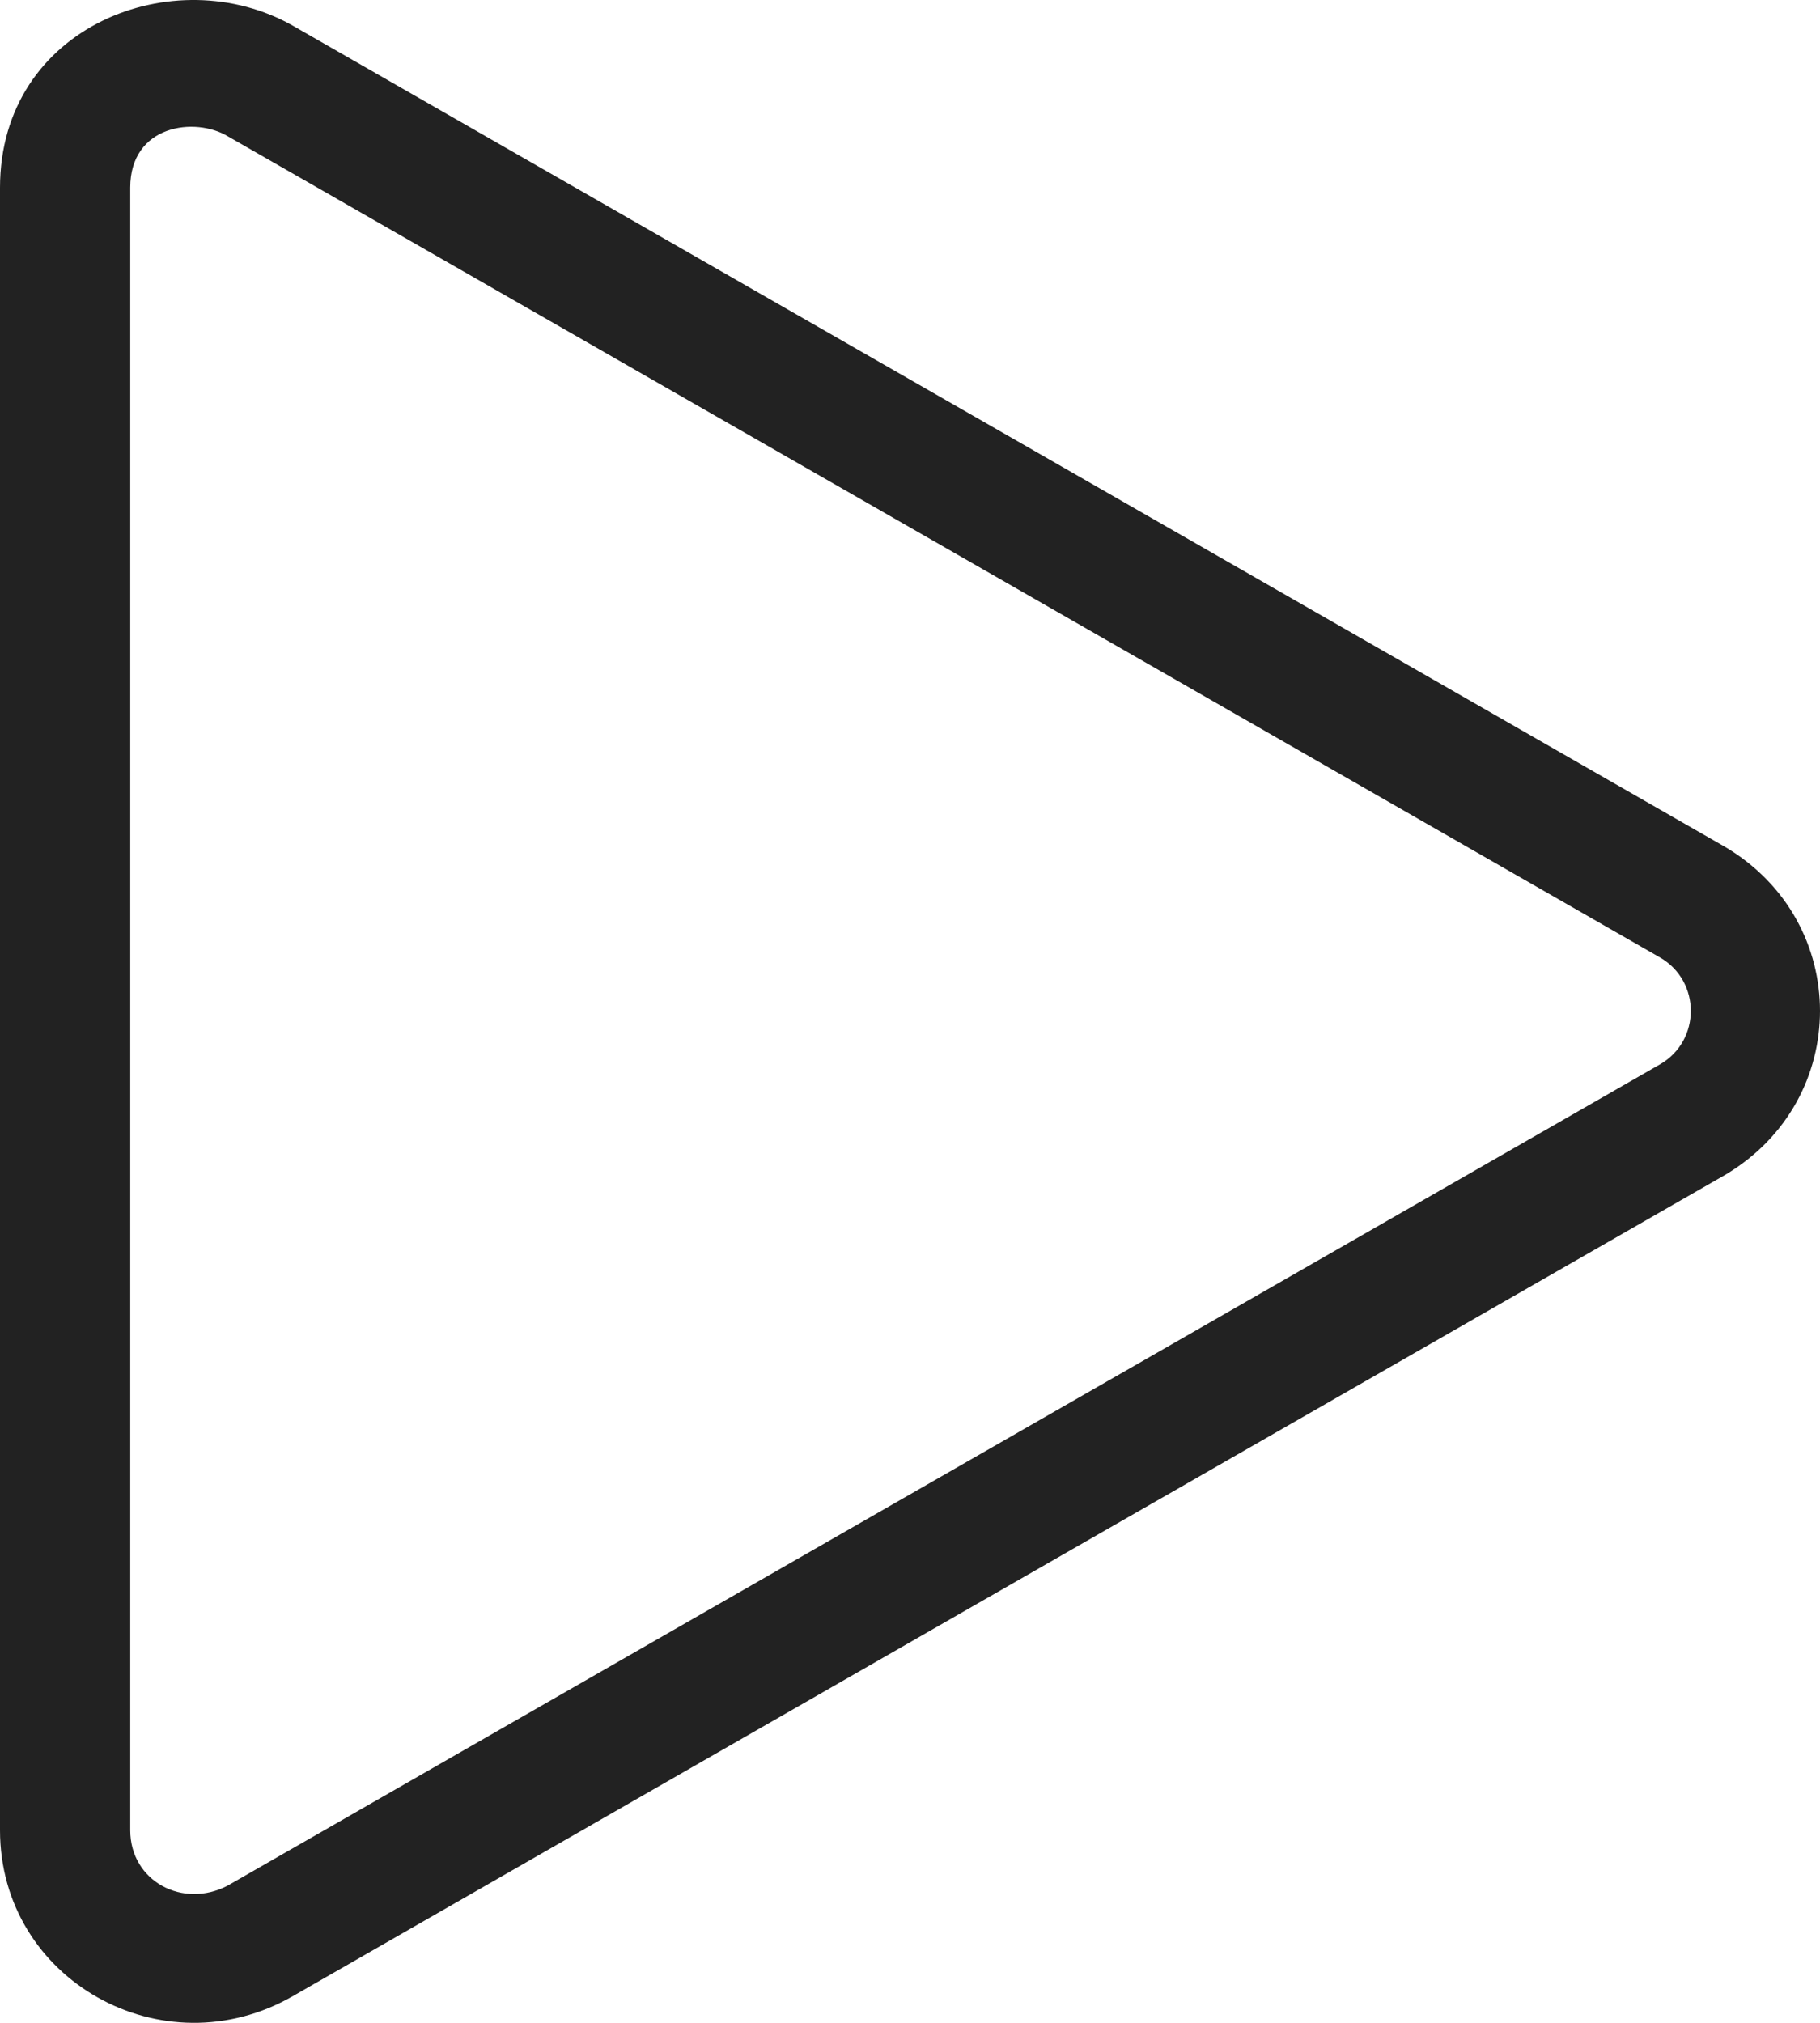 <svg width="18" height="20" viewBox="0 0 18 20" fill="none" xmlns="http://www.w3.org/2000/svg">
<path d="M17.064 8.375C18.312 9.117 18.312 10.873 17.064 11.615L2.898 19.735C1.61 20.476 0 19.578 0 18.095V1.856C0 0.255 1.731 -0.408 2.898 0.255L17.064 8.375ZM16.42 10.522C16.823 10.288 16.823 9.702 16.42 9.468L2.254 1.348C1.932 1.153 1.288 1.231 1.288 1.856V18.095C1.288 18.602 1.811 18.876 2.254 18.642L16.42 10.522Z" fill="#222222"/>
</svg>
